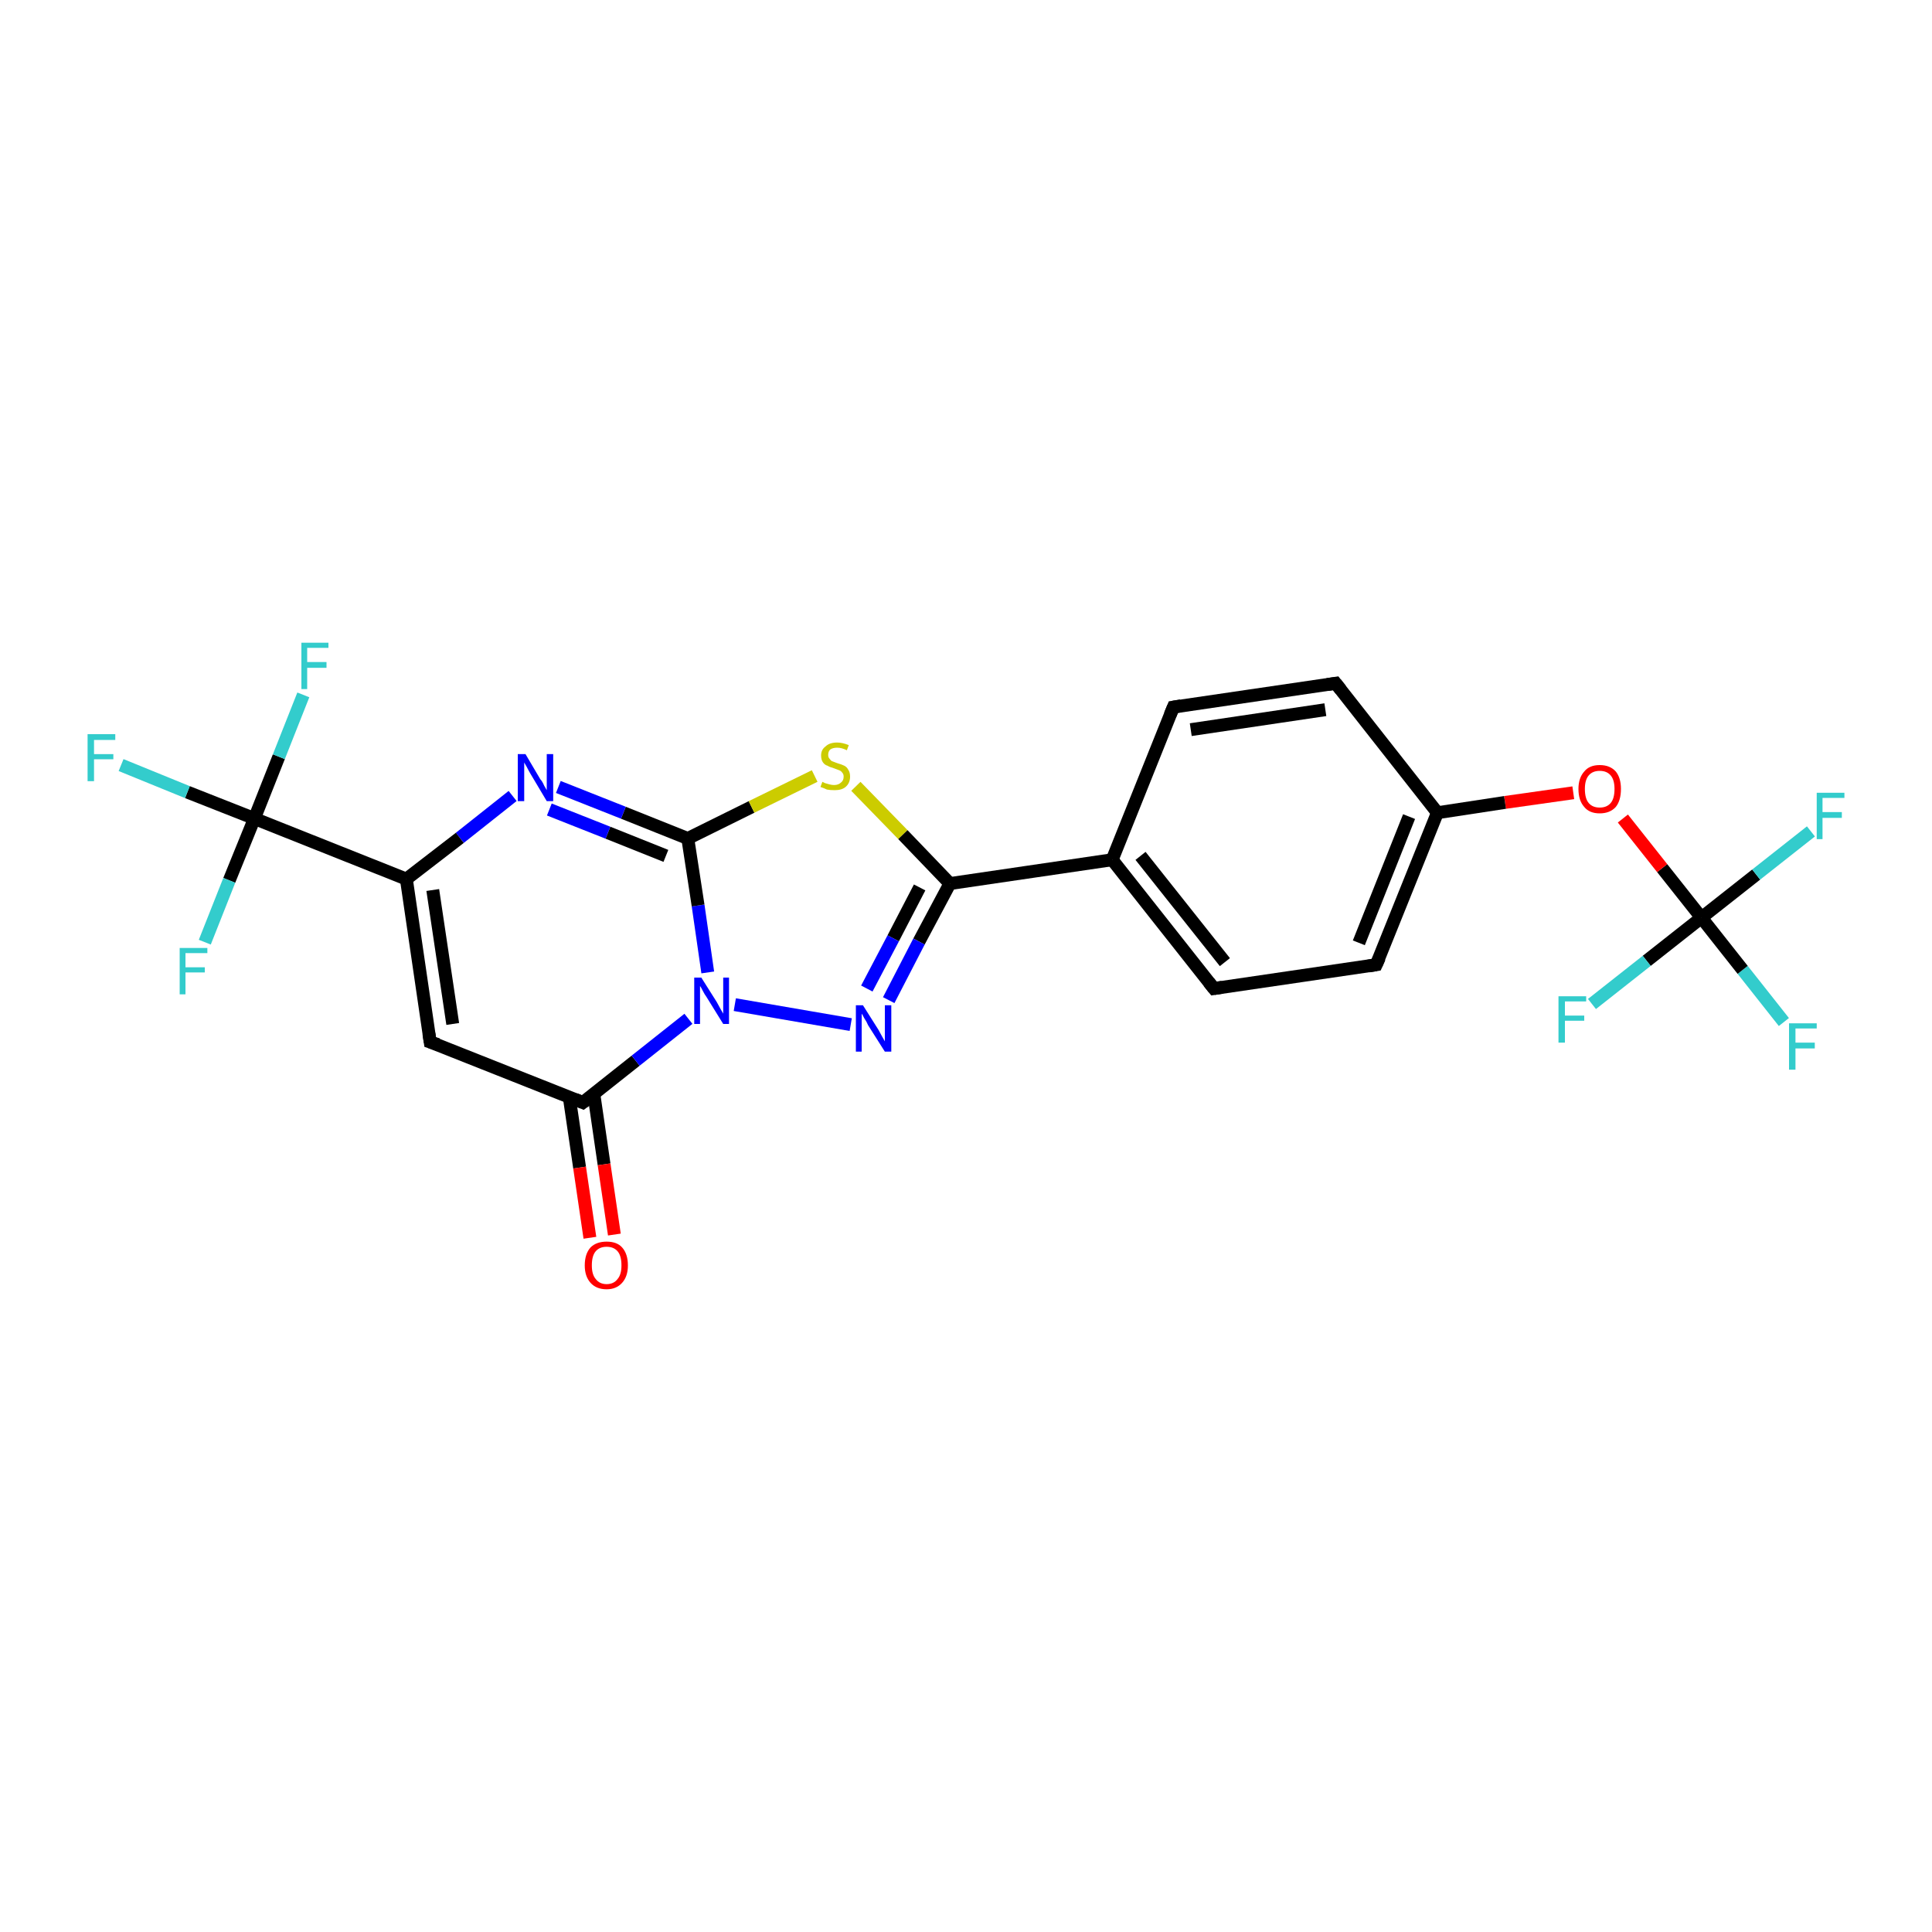 <?xml version='1.0' encoding='iso-8859-1'?>
<svg version='1.1' baseProfile='full'
              xmlns='http://www.w3.org/2000/svg'
                      xmlns:rdkit='http://www.rdkit.org/xml'
                      xmlns:xlink='http://www.w3.org/1999/xlink'
                  xml:space='preserve'
width='300px' height='300px' viewBox='0 0 300 300'>
<!-- END OF HEADER -->
<rect style='opacity:1.0;fill:#FFFFFF;stroke:none' width='300.0' height='300.0' x='0.0' y='0.0'> </rect>
<path class='bond-0 atom-0 atom-1' d='M 277.0,158.7 L 270.6,150.6' style='fill:none;fill-rule:evenodd;stroke:#33CCCC;stroke-width:2.0px;stroke-linecap:butt;stroke-linejoin:miter;stroke-opacity:1' />
<path class='bond-0 atom-0 atom-1' d='M 270.6,150.6 L 264.2,142.5' style='fill:none;fill-rule:evenodd;stroke:#000000;stroke-width:2.0px;stroke-linecap:butt;stroke-linejoin:miter;stroke-opacity:1' />
<path class='bond-1 atom-1 atom-2' d='M 264.2,142.5 L 272.7,135.8' style='fill:none;fill-rule:evenodd;stroke:#000000;stroke-width:2.0px;stroke-linecap:butt;stroke-linejoin:miter;stroke-opacity:1' />
<path class='bond-1 atom-1 atom-2' d='M 272.7,135.8 L 281.2,129.1' style='fill:none;fill-rule:evenodd;stroke:#33CCCC;stroke-width:2.0px;stroke-linecap:butt;stroke-linejoin:miter;stroke-opacity:1' />
<path class='bond-2 atom-1 atom-3' d='M 264.2,142.5 L 255.7,149.2' style='fill:none;fill-rule:evenodd;stroke:#000000;stroke-width:2.0px;stroke-linecap:butt;stroke-linejoin:miter;stroke-opacity:1' />
<path class='bond-2 atom-1 atom-3' d='M 255.7,149.2 L 247.2,155.9' style='fill:none;fill-rule:evenodd;stroke:#33CCCC;stroke-width:2.0px;stroke-linecap:butt;stroke-linejoin:miter;stroke-opacity:1' />
<path class='bond-3 atom-1 atom-4' d='M 264.2,142.5 L 258.1,134.8' style='fill:none;fill-rule:evenodd;stroke:#000000;stroke-width:2.0px;stroke-linecap:butt;stroke-linejoin:miter;stroke-opacity:1' />
<path class='bond-3 atom-1 atom-4' d='M 258.1,134.8 L 252.0,127.1' style='fill:none;fill-rule:evenodd;stroke:#FF0000;stroke-width:2.0px;stroke-linecap:butt;stroke-linejoin:miter;stroke-opacity:1' />
<path class='bond-4 atom-4 atom-5' d='M 244.3,123.1 L 233.7,124.6' style='fill:none;fill-rule:evenodd;stroke:#FF0000;stroke-width:2.0px;stroke-linecap:butt;stroke-linejoin:miter;stroke-opacity:1' />
<path class='bond-4 atom-4 atom-5' d='M 233.7,124.6 L 223.2,126.2' style='fill:none;fill-rule:evenodd;stroke:#000000;stroke-width:2.0px;stroke-linecap:butt;stroke-linejoin:miter;stroke-opacity:1' />
<path class='bond-5 atom-5 atom-6' d='M 223.2,126.2 L 213.7,149.8' style='fill:none;fill-rule:evenodd;stroke:#000000;stroke-width:2.0px;stroke-linecap:butt;stroke-linejoin:miter;stroke-opacity:1' />
<path class='bond-5 atom-5 atom-6' d='M 218.8,126.8 L 211.0,146.4' style='fill:none;fill-rule:evenodd;stroke:#000000;stroke-width:2.0px;stroke-linecap:butt;stroke-linejoin:miter;stroke-opacity:1' />
<path class='bond-6 atom-6 atom-7' d='M 213.7,149.8 L 188.5,153.5' style='fill:none;fill-rule:evenodd;stroke:#000000;stroke-width:2.0px;stroke-linecap:butt;stroke-linejoin:miter;stroke-opacity:1' />
<path class='bond-7 atom-7 atom-8' d='M 188.5,153.5 L 172.7,133.5' style='fill:none;fill-rule:evenodd;stroke:#000000;stroke-width:2.0px;stroke-linecap:butt;stroke-linejoin:miter;stroke-opacity:1' />
<path class='bond-7 atom-7 atom-8' d='M 190.2,149.4 L 177.1,132.9' style='fill:none;fill-rule:evenodd;stroke:#000000;stroke-width:2.0px;stroke-linecap:butt;stroke-linejoin:miter;stroke-opacity:1' />
<path class='bond-8 atom-8 atom-9' d='M 172.7,133.5 L 182.2,109.8' style='fill:none;fill-rule:evenodd;stroke:#000000;stroke-width:2.0px;stroke-linecap:butt;stroke-linejoin:miter;stroke-opacity:1' />
<path class='bond-9 atom-9 atom-10' d='M 182.2,109.8 L 207.4,106.1' style='fill:none;fill-rule:evenodd;stroke:#000000;stroke-width:2.0px;stroke-linecap:butt;stroke-linejoin:miter;stroke-opacity:1' />
<path class='bond-9 atom-9 atom-10' d='M 184.9,113.3 L 205.8,110.2' style='fill:none;fill-rule:evenodd;stroke:#000000;stroke-width:2.0px;stroke-linecap:butt;stroke-linejoin:miter;stroke-opacity:1' />
<path class='bond-10 atom-8 atom-11' d='M 172.7,133.5 L 147.5,137.2' style='fill:none;fill-rule:evenodd;stroke:#000000;stroke-width:2.0px;stroke-linecap:butt;stroke-linejoin:miter;stroke-opacity:1' />
<path class='bond-11 atom-11 atom-12' d='M 147.5,137.2 L 142.7,146.2' style='fill:none;fill-rule:evenodd;stroke:#000000;stroke-width:2.0px;stroke-linecap:butt;stroke-linejoin:miter;stroke-opacity:1' />
<path class='bond-11 atom-11 atom-12' d='M 142.7,146.2 L 138.0,155.3' style='fill:none;fill-rule:evenodd;stroke:#0000FF;stroke-width:2.0px;stroke-linecap:butt;stroke-linejoin:miter;stroke-opacity:1' />
<path class='bond-11 atom-11 atom-12' d='M 142.8,137.8 L 138.7,145.7' style='fill:none;fill-rule:evenodd;stroke:#000000;stroke-width:2.0px;stroke-linecap:butt;stroke-linejoin:miter;stroke-opacity:1' />
<path class='bond-11 atom-11 atom-12' d='M 138.7,145.7 L 134.6,153.5' style='fill:none;fill-rule:evenodd;stroke:#0000FF;stroke-width:2.0px;stroke-linecap:butt;stroke-linejoin:miter;stroke-opacity:1' />
<path class='bond-12 atom-12 atom-13' d='M 132.1,159.1 L 114.1,156.0' style='fill:none;fill-rule:evenodd;stroke:#0000FF;stroke-width:2.0px;stroke-linecap:butt;stroke-linejoin:miter;stroke-opacity:1' />
<path class='bond-13 atom-13 atom-14' d='M 109.9,151.0 L 108.4,140.6' style='fill:none;fill-rule:evenodd;stroke:#0000FF;stroke-width:2.0px;stroke-linecap:butt;stroke-linejoin:miter;stroke-opacity:1' />
<path class='bond-13 atom-13 atom-14' d='M 108.4,140.6 L 106.8,130.2' style='fill:none;fill-rule:evenodd;stroke:#000000;stroke-width:2.0px;stroke-linecap:butt;stroke-linejoin:miter;stroke-opacity:1' />
<path class='bond-14 atom-14 atom-15' d='M 106.8,130.2 L 96.8,126.2' style='fill:none;fill-rule:evenodd;stroke:#000000;stroke-width:2.0px;stroke-linecap:butt;stroke-linejoin:miter;stroke-opacity:1' />
<path class='bond-14 atom-14 atom-15' d='M 96.8,126.2 L 86.7,122.2' style='fill:none;fill-rule:evenodd;stroke:#0000FF;stroke-width:2.0px;stroke-linecap:butt;stroke-linejoin:miter;stroke-opacity:1' />
<path class='bond-14 atom-14 atom-15' d='M 103.4,132.9 L 94.4,129.3' style='fill:none;fill-rule:evenodd;stroke:#000000;stroke-width:2.0px;stroke-linecap:butt;stroke-linejoin:miter;stroke-opacity:1' />
<path class='bond-14 atom-14 atom-15' d='M 94.4,129.3 L 85.3,125.7' style='fill:none;fill-rule:evenodd;stroke:#0000FF;stroke-width:2.0px;stroke-linecap:butt;stroke-linejoin:miter;stroke-opacity:1' />
<path class='bond-15 atom-15 atom-16' d='M 79.6,123.6 L 71.4,130.1' style='fill:none;fill-rule:evenodd;stroke:#0000FF;stroke-width:2.0px;stroke-linecap:butt;stroke-linejoin:miter;stroke-opacity:1' />
<path class='bond-15 atom-15 atom-16' d='M 71.4,130.1 L 63.1,136.5' style='fill:none;fill-rule:evenodd;stroke:#000000;stroke-width:2.0px;stroke-linecap:butt;stroke-linejoin:miter;stroke-opacity:1' />
<path class='bond-16 atom-16 atom-17' d='M 63.1,136.5 L 66.8,161.8' style='fill:none;fill-rule:evenodd;stroke:#000000;stroke-width:2.0px;stroke-linecap:butt;stroke-linejoin:miter;stroke-opacity:1' />
<path class='bond-16 atom-16 atom-17' d='M 67.2,138.2 L 70.3,159.0' style='fill:none;fill-rule:evenodd;stroke:#000000;stroke-width:2.0px;stroke-linecap:butt;stroke-linejoin:miter;stroke-opacity:1' />
<path class='bond-17 atom-17 atom-18' d='M 66.8,161.8 L 90.5,171.2' style='fill:none;fill-rule:evenodd;stroke:#000000;stroke-width:2.0px;stroke-linecap:butt;stroke-linejoin:miter;stroke-opacity:1' />
<path class='bond-18 atom-18 atom-19' d='M 88.4,170.4 L 90.0,181.3' style='fill:none;fill-rule:evenodd;stroke:#000000;stroke-width:2.0px;stroke-linecap:butt;stroke-linejoin:miter;stroke-opacity:1' />
<path class='bond-18 atom-18 atom-19' d='M 90.0,181.3 L 91.6,192.2' style='fill:none;fill-rule:evenodd;stroke:#FF0000;stroke-width:2.0px;stroke-linecap:butt;stroke-linejoin:miter;stroke-opacity:1' />
<path class='bond-18 atom-18 atom-19' d='M 92.2,169.8 L 93.8,180.8' style='fill:none;fill-rule:evenodd;stroke:#000000;stroke-width:2.0px;stroke-linecap:butt;stroke-linejoin:miter;stroke-opacity:1' />
<path class='bond-18 atom-18 atom-19' d='M 93.8,180.8 L 95.4,191.7' style='fill:none;fill-rule:evenodd;stroke:#FF0000;stroke-width:2.0px;stroke-linecap:butt;stroke-linejoin:miter;stroke-opacity:1' />
<path class='bond-19 atom-16 atom-20' d='M 63.1,136.5 L 39.5,127.1' style='fill:none;fill-rule:evenodd;stroke:#000000;stroke-width:2.0px;stroke-linecap:butt;stroke-linejoin:miter;stroke-opacity:1' />
<path class='bond-20 atom-20 atom-21' d='M 39.5,127.1 L 29.1,123.0' style='fill:none;fill-rule:evenodd;stroke:#000000;stroke-width:2.0px;stroke-linecap:butt;stroke-linejoin:miter;stroke-opacity:1' />
<path class='bond-20 atom-20 atom-21' d='M 29.1,123.0 L 18.8,118.8' style='fill:none;fill-rule:evenodd;stroke:#33CCCC;stroke-width:2.0px;stroke-linecap:butt;stroke-linejoin:miter;stroke-opacity:1' />
<path class='bond-21 atom-20 atom-22' d='M 39.5,127.1 L 43.3,117.5' style='fill:none;fill-rule:evenodd;stroke:#000000;stroke-width:2.0px;stroke-linecap:butt;stroke-linejoin:miter;stroke-opacity:1' />
<path class='bond-21 atom-20 atom-22' d='M 43.3,117.5 L 47.1,107.9' style='fill:none;fill-rule:evenodd;stroke:#33CCCC;stroke-width:2.0px;stroke-linecap:butt;stroke-linejoin:miter;stroke-opacity:1' />
<path class='bond-22 atom-20 atom-23' d='M 39.5,127.1 L 35.6,136.7' style='fill:none;fill-rule:evenodd;stroke:#000000;stroke-width:2.0px;stroke-linecap:butt;stroke-linejoin:miter;stroke-opacity:1' />
<path class='bond-22 atom-20 atom-23' d='M 35.6,136.7 L 31.8,146.3' style='fill:none;fill-rule:evenodd;stroke:#33CCCC;stroke-width:2.0px;stroke-linecap:butt;stroke-linejoin:miter;stroke-opacity:1' />
<path class='bond-23 atom-14 atom-24' d='M 106.8,130.2 L 116.7,125.3' style='fill:none;fill-rule:evenodd;stroke:#000000;stroke-width:2.0px;stroke-linecap:butt;stroke-linejoin:miter;stroke-opacity:1' />
<path class='bond-23 atom-14 atom-24' d='M 116.7,125.3 L 126.5,120.5' style='fill:none;fill-rule:evenodd;stroke:#CCCC00;stroke-width:2.0px;stroke-linecap:butt;stroke-linejoin:miter;stroke-opacity:1' />
<path class='bond-24 atom-10 atom-5' d='M 207.4,106.1 L 223.2,126.2' style='fill:none;fill-rule:evenodd;stroke:#000000;stroke-width:2.0px;stroke-linecap:butt;stroke-linejoin:miter;stroke-opacity:1' />
<path class='bond-25 atom-24 atom-11' d='M 132.9,122.1 L 140.2,129.6' style='fill:none;fill-rule:evenodd;stroke:#CCCC00;stroke-width:2.0px;stroke-linecap:butt;stroke-linejoin:miter;stroke-opacity:1' />
<path class='bond-25 atom-24 atom-11' d='M 140.2,129.6 L 147.5,137.2' style='fill:none;fill-rule:evenodd;stroke:#000000;stroke-width:2.0px;stroke-linecap:butt;stroke-linejoin:miter;stroke-opacity:1' />
<path class='bond-26 atom-18 atom-13' d='M 90.5,171.2 L 98.7,164.7' style='fill:none;fill-rule:evenodd;stroke:#000000;stroke-width:2.0px;stroke-linecap:butt;stroke-linejoin:miter;stroke-opacity:1' />
<path class='bond-26 atom-18 atom-13' d='M 98.7,164.7 L 106.9,158.2' style='fill:none;fill-rule:evenodd;stroke:#0000FF;stroke-width:2.0px;stroke-linecap:butt;stroke-linejoin:miter;stroke-opacity:1' />
<path d='M 214.2,148.7 L 213.7,149.8 L 212.5,150.0' style='fill:none;stroke:#000000;stroke-width:2.0px;stroke-linecap:butt;stroke-linejoin:miter;stroke-opacity:1;' />
<path d='M 189.8,153.3 L 188.5,153.5 L 187.7,152.5' style='fill:none;stroke:#000000;stroke-width:2.0px;stroke-linecap:butt;stroke-linejoin:miter;stroke-opacity:1;' />
<path d='M 181.7,111.0 L 182.2,109.8 L 183.4,109.6' style='fill:none;stroke:#000000;stroke-width:2.0px;stroke-linecap:butt;stroke-linejoin:miter;stroke-opacity:1;' />
<path d='M 206.1,106.3 L 207.4,106.1 L 208.2,107.1' style='fill:none;stroke:#000000;stroke-width:2.0px;stroke-linecap:butt;stroke-linejoin:miter;stroke-opacity:1;' />
<path d='M 66.6,160.5 L 66.8,161.8 L 68.0,162.2' style='fill:none;stroke:#000000;stroke-width:2.0px;stroke-linecap:butt;stroke-linejoin:miter;stroke-opacity:1;' />
<path d='M 89.3,170.7 L 90.5,171.2 L 90.9,170.9' style='fill:none;stroke:#000000;stroke-width:2.0px;stroke-linecap:butt;stroke-linejoin:miter;stroke-opacity:1;' />
<path class='atom-0' d='M 277.8 158.9
L 282.1 158.9
L 282.1 159.7
L 278.8 159.7
L 278.8 161.9
L 281.8 161.9
L 281.8 162.8
L 278.8 162.8
L 278.8 166.1
L 277.8 166.1
L 277.8 158.9
' fill='#33CCCC'/>
<path class='atom-2' d='M 282.1 123.1
L 286.4 123.1
L 286.4 123.9
L 283.0 123.9
L 283.0 126.1
L 286.0 126.1
L 286.0 127.0
L 283.0 127.0
L 283.0 130.3
L 282.1 130.3
L 282.1 123.1
' fill='#33CCCC'/>
<path class='atom-3' d='M 242.0 154.7
L 246.3 154.7
L 246.3 155.5
L 243.0 155.5
L 243.0 157.7
L 246.0 157.7
L 246.0 158.5
L 243.0 158.5
L 243.0 161.9
L 242.0 161.9
L 242.0 154.7
' fill='#33CCCC'/>
<path class='atom-4' d='M 245.1 122.5
Q 245.1 120.8, 246.0 119.8
Q 246.8 118.8, 248.4 118.8
Q 250.0 118.8, 250.9 119.8
Q 251.7 120.8, 251.7 122.5
Q 251.7 124.3, 250.9 125.3
Q 250.0 126.3, 248.4 126.3
Q 246.8 126.3, 246.0 125.3
Q 245.1 124.3, 245.1 122.5
M 248.4 125.4
Q 249.5 125.4, 250.1 124.7
Q 250.7 124.0, 250.7 122.5
Q 250.7 121.1, 250.1 120.4
Q 249.5 119.7, 248.4 119.7
Q 247.3 119.7, 246.7 120.4
Q 246.1 121.1, 246.1 122.5
Q 246.1 124.0, 246.7 124.7
Q 247.3 125.4, 248.4 125.4
' fill='#FF0000'/>
<path class='atom-12' d='M 134.0 156.1
L 136.4 159.9
Q 136.6 160.3, 137.0 161.0
Q 137.4 161.7, 137.4 161.7
L 137.4 156.1
L 138.4 156.1
L 138.4 163.3
L 137.4 163.3
L 134.8 159.2
Q 134.6 158.7, 134.2 158.1
Q 133.9 157.5, 133.8 157.4
L 133.8 163.3
L 132.9 163.3
L 132.9 156.1
L 134.0 156.1
' fill='#0000FF'/>
<path class='atom-13' d='M 108.9 151.8
L 111.3 155.6
Q 111.5 156.0, 111.9 156.7
Q 112.3 157.4, 112.3 157.4
L 112.3 151.8
L 113.2 151.8
L 113.2 159.0
L 112.3 159.0
L 109.7 154.8
Q 109.4 154.4, 109.1 153.8
Q 108.8 153.2, 108.7 153.1
L 108.7 159.0
L 107.8 159.0
L 107.8 151.8
L 108.9 151.8
' fill='#0000FF'/>
<path class='atom-15' d='M 81.6 117.1
L 83.9 121.0
Q 84.2 121.3, 84.5 122.0
Q 84.9 122.7, 84.9 122.7
L 84.9 117.1
L 85.9 117.1
L 85.9 124.4
L 84.9 124.4
L 82.4 120.2
Q 82.1 119.7, 81.8 119.1
Q 81.5 118.6, 81.4 118.4
L 81.4 124.4
L 80.4 124.4
L 80.4 117.1
L 81.6 117.1
' fill='#0000FF'/>
<path class='atom-19' d='M 90.8 196.5
Q 90.8 194.7, 91.7 193.7
Q 92.6 192.8, 94.2 192.8
Q 95.8 192.8, 96.6 193.7
Q 97.5 194.7, 97.5 196.5
Q 97.5 198.2, 96.6 199.2
Q 95.7 200.2, 94.2 200.2
Q 92.6 200.2, 91.7 199.2
Q 90.8 198.2, 90.8 196.5
M 94.2 199.4
Q 95.3 199.4, 95.9 198.6
Q 96.5 197.9, 96.5 196.5
Q 96.5 195.0, 95.9 194.3
Q 95.3 193.6, 94.2 193.6
Q 93.1 193.6, 92.5 194.3
Q 91.9 195.0, 91.9 196.5
Q 91.9 197.9, 92.5 198.6
Q 93.1 199.4, 94.2 199.4
' fill='#FF0000'/>
<path class='atom-21' d='M 13.6 114.0
L 17.9 114.0
L 17.9 114.9
L 14.6 114.9
L 14.6 117.1
L 17.6 117.1
L 17.6 117.9
L 14.6 117.9
L 14.6 121.3
L 13.6 121.3
L 13.6 114.0
' fill='#33CCCC'/>
<path class='atom-22' d='M 46.8 99.8
L 51.0 99.8
L 51.0 100.6
L 47.7 100.6
L 47.7 102.8
L 50.7 102.8
L 50.7 103.7
L 47.7 103.7
L 47.7 107.0
L 46.8 107.0
L 46.8 99.8
' fill='#33CCCC'/>
<path class='atom-23' d='M 27.9 147.2
L 32.2 147.2
L 32.2 148.0
L 28.8 148.0
L 28.8 150.2
L 31.8 150.2
L 31.8 151.0
L 28.8 151.0
L 28.8 154.4
L 27.9 154.4
L 27.9 147.2
' fill='#33CCCC'/>
<path class='atom-24' d='M 127.7 121.4
Q 127.7 121.4, 128.1 121.6
Q 128.4 121.7, 128.8 121.8
Q 129.2 121.9, 129.5 121.9
Q 130.2 121.9, 130.6 121.5
Q 131.0 121.2, 131.0 120.6
Q 131.0 120.2, 130.8 120.0
Q 130.6 119.7, 130.3 119.6
Q 130.0 119.5, 129.5 119.3
Q 128.8 119.1, 128.5 118.9
Q 128.1 118.8, 127.8 118.4
Q 127.5 118.0, 127.5 117.3
Q 127.5 116.4, 128.2 115.9
Q 128.8 115.3, 130.0 115.3
Q 130.8 115.3, 131.8 115.7
L 131.5 116.5
Q 130.7 116.1, 130.0 116.1
Q 129.3 116.1, 128.9 116.4
Q 128.6 116.7, 128.6 117.2
Q 128.6 117.6, 128.8 117.8
Q 129.0 118.1, 129.2 118.2
Q 129.5 118.3, 130.0 118.5
Q 130.7 118.7, 131.1 118.9
Q 131.5 119.1, 131.7 119.5
Q 132.0 119.9, 132.0 120.6
Q 132.0 121.6, 131.3 122.2
Q 130.7 122.7, 129.6 122.7
Q 128.9 122.7, 128.4 122.6
Q 128.0 122.4, 127.4 122.2
L 127.7 121.4
' fill='#CCCC00'/>
</svg>
